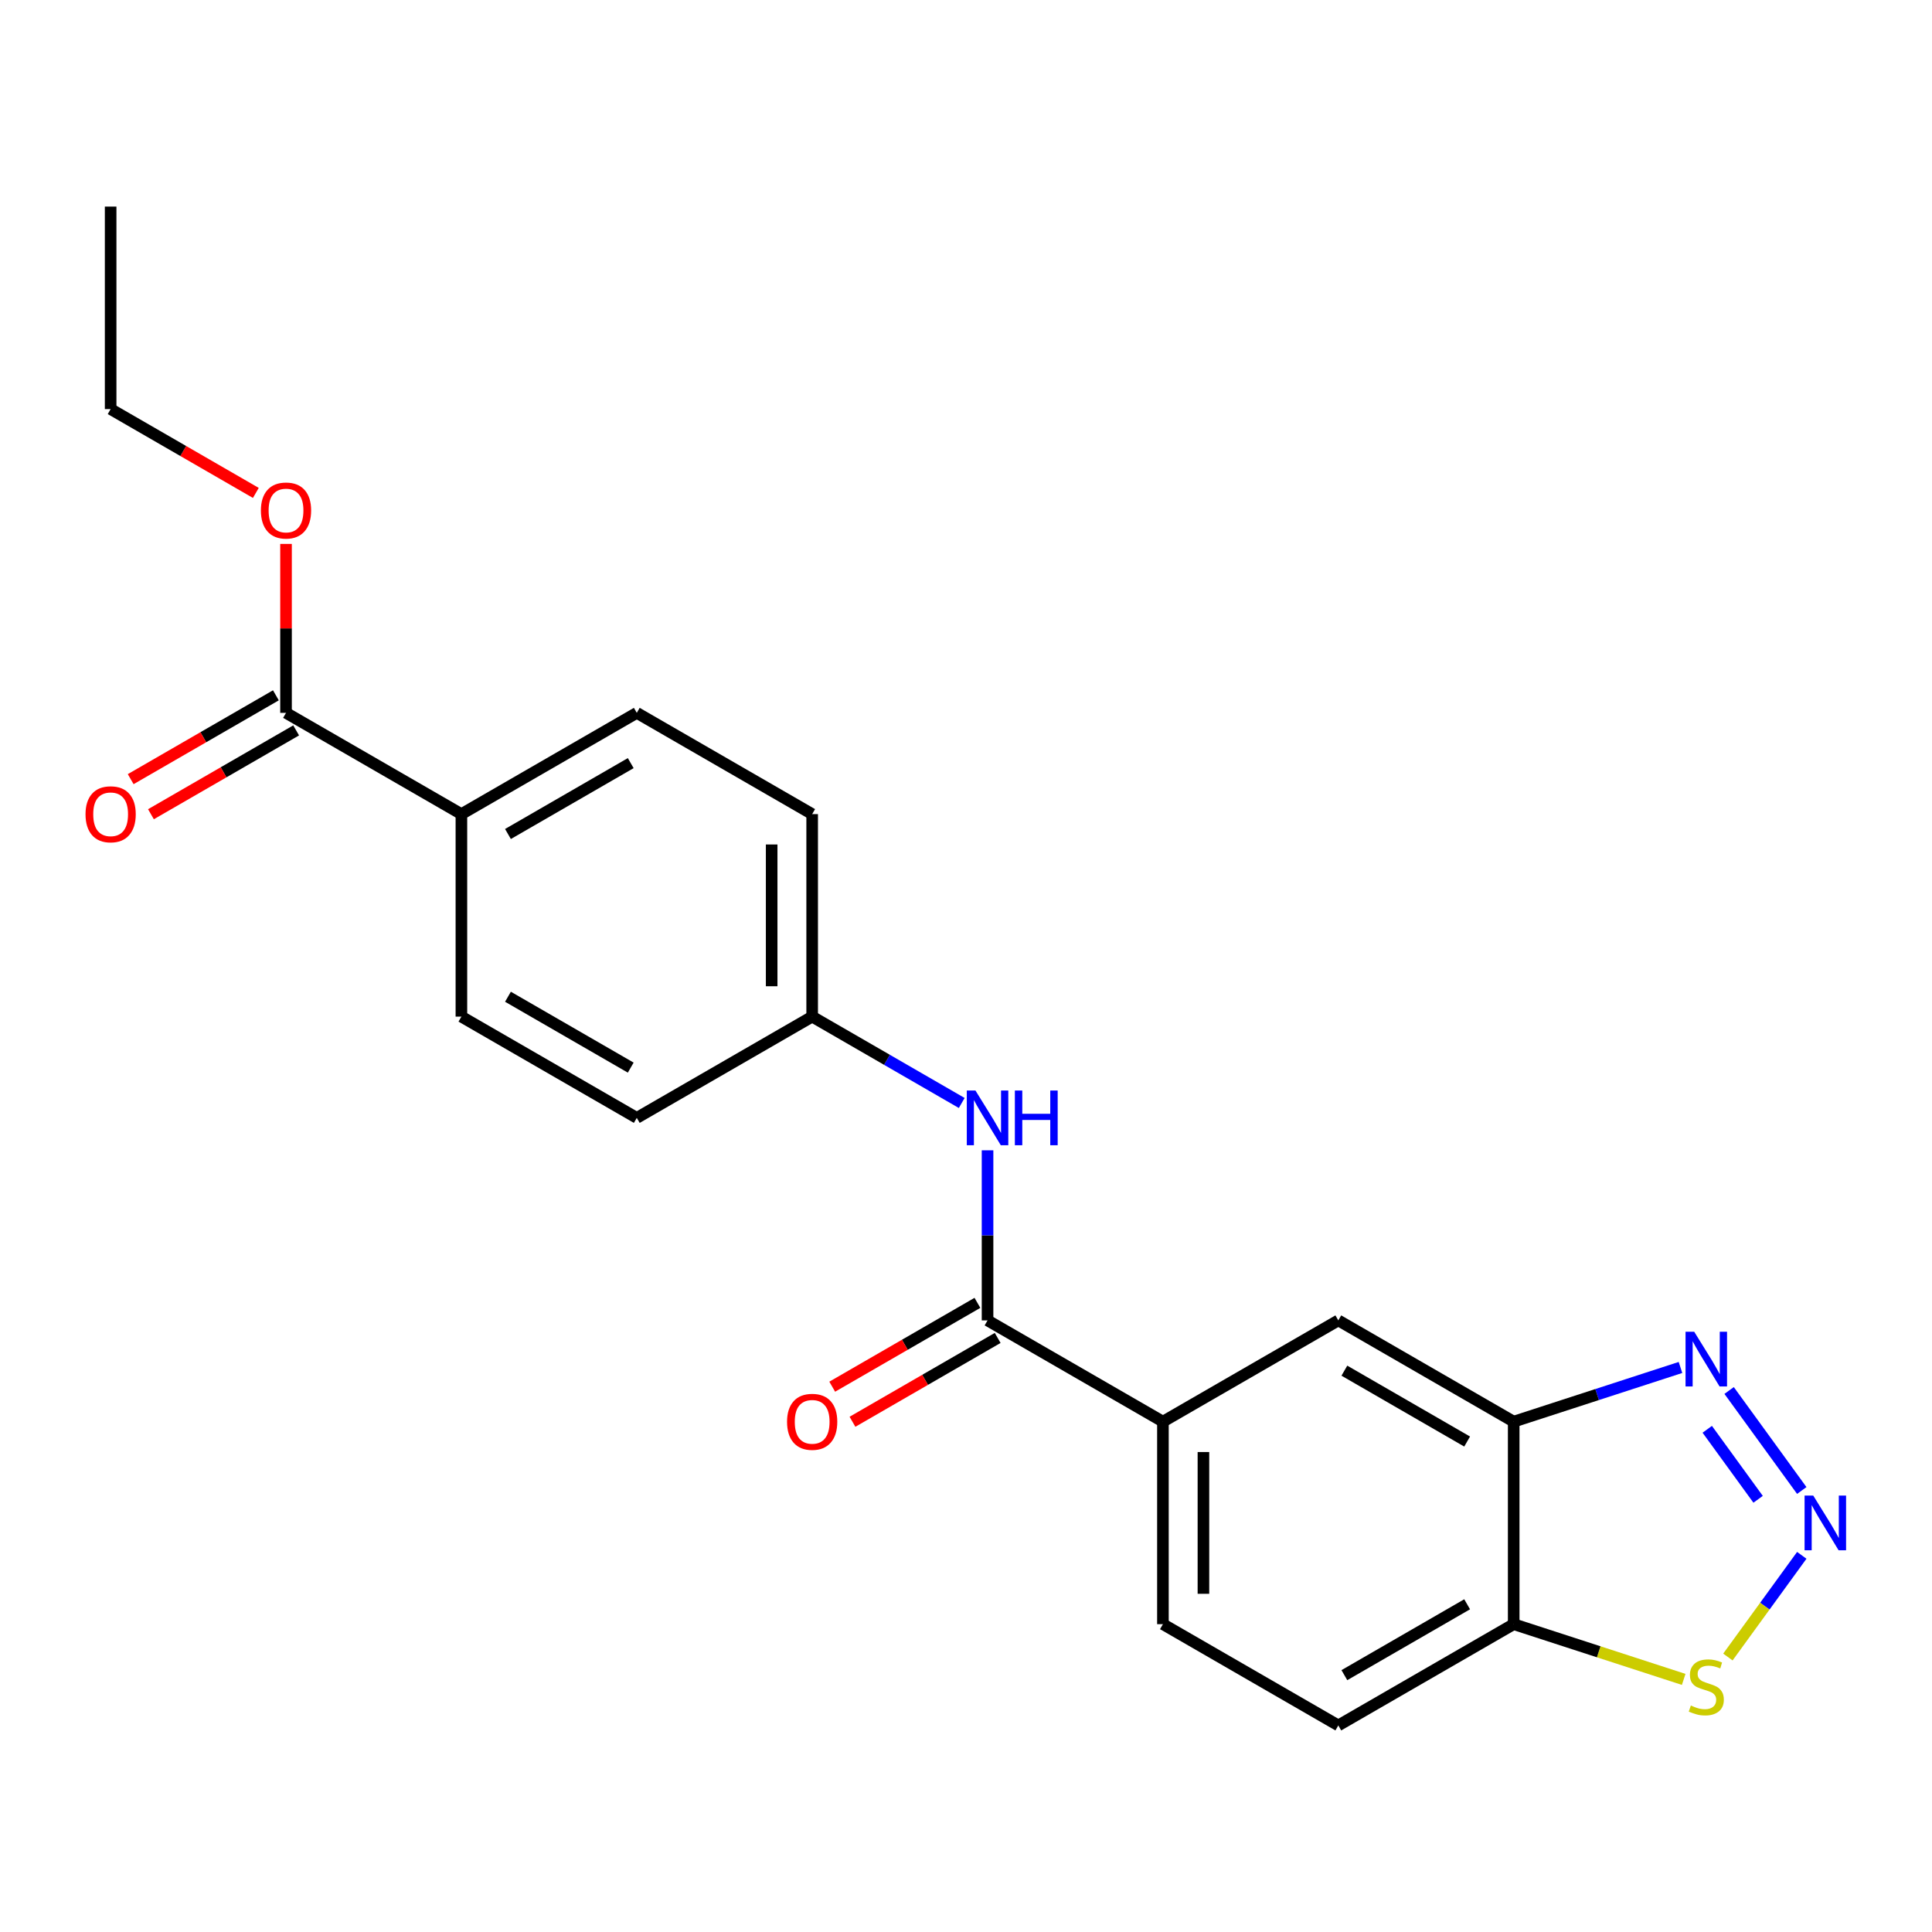 <?xml version='1.0' encoding='iso-8859-1'?>
<svg version='1.1' baseProfile='full'
              xmlns='http://www.w3.org/2000/svg'
                      xmlns:rdkit='http://www.rdkit.org/xml'
                      xmlns:xlink='http://www.w3.org/1999/xlink'
                  xml:space='preserve'
width='1000px' height='1000px' viewBox='0 0 1000 1000'>
<!-- END OF HEADER -->
<rect style='opacity:1.0;fill:#FFFFFF;stroke:none' width='1000' height='1000' x='0' y='0'> </rect>
<path class='bond-0' d='M 932.595,771.476 L 894.99,719.717' style='fill:none;fill-rule:evenodd;stroke:#0000FF;stroke-width:6px;stroke-linecap:butt;stroke-linejoin:miter;stroke-opacity:1' />
<path class='bond-0' d='M 909.994,776.035 L 883.671,739.803' style='fill:none;fill-rule:evenodd;stroke:#0000FF;stroke-width:6px;stroke-linecap:butt;stroke-linejoin:miter;stroke-opacity:1' />
<path class='bond-3' d='M 932.595,805.037 L 913.476,831.352' style='fill:none;fill-rule:evenodd;stroke:#0000FF;stroke-width:6px;stroke-linecap:butt;stroke-linejoin:miter;stroke-opacity:1' />
<path class='bond-3' d='M 913.476,831.352 L 894.357,857.668' style='fill:none;fill-rule:evenodd;stroke:#CCCC00;stroke-width:6px;stroke-linecap:butt;stroke-linejoin:miter;stroke-opacity:1' />
<path class='bond-1' d='M 869.815,707.796 L 826.65,721.821' style='fill:none;fill-rule:evenodd;stroke:#0000FF;stroke-width:6px;stroke-linecap:butt;stroke-linejoin:miter;stroke-opacity:1' />
<path class='bond-1' d='M 826.65,721.821 L 783.485,735.846' style='fill:none;fill-rule:evenodd;stroke:#000000;stroke-width:6px;stroke-linecap:butt;stroke-linejoin:miter;stroke-opacity:1' />
<path class='bond-8' d='M 783.485,735.846 L 692.708,683.436' style='fill:none;fill-rule:evenodd;stroke:#000000;stroke-width:6px;stroke-linecap:butt;stroke-linejoin:miter;stroke-opacity:1' />
<path class='bond-8' d='M 759.386,746.14 L 695.842,709.453' style='fill:none;fill-rule:evenodd;stroke:#000000;stroke-width:6px;stroke-linecap:butt;stroke-linejoin:miter;stroke-opacity:1' />
<path class='bond-22' d='M 783.485,735.846 L 783.485,840.667' style='fill:none;fill-rule:evenodd;stroke:#000000;stroke-width:6px;stroke-linecap:butt;stroke-linejoin:miter;stroke-opacity:1' />
<path class='bond-2' d='M 511.153,683.436 L 601.93,735.846' style='fill:none;fill-rule:evenodd;stroke:#000000;stroke-width:6px;stroke-linecap:butt;stroke-linejoin:miter;stroke-opacity:1' />
<path class='bond-6' d='M 511.153,683.436 L 511.153,639.416' style='fill:none;fill-rule:evenodd;stroke:#000000;stroke-width:6px;stroke-linecap:butt;stroke-linejoin:miter;stroke-opacity:1' />
<path class='bond-6' d='M 511.153,639.416 L 511.153,595.396' style='fill:none;fill-rule:evenodd;stroke:#0000FF;stroke-width:6px;stroke-linecap:butt;stroke-linejoin:miter;stroke-opacity:1' />
<path class='bond-10' d='M 505.912,674.358 L 468.333,696.054' style='fill:none;fill-rule:evenodd;stroke:#000000;stroke-width:6px;stroke-linecap:butt;stroke-linejoin:miter;stroke-opacity:1' />
<path class='bond-10' d='M 468.333,696.054 L 430.755,717.75' style='fill:none;fill-rule:evenodd;stroke:#FF0000;stroke-width:6px;stroke-linecap:butt;stroke-linejoin:miter;stroke-opacity:1' />
<path class='bond-10' d='M 516.394,692.514 L 478.815,714.21' style='fill:none;fill-rule:evenodd;stroke:#000000;stroke-width:6px;stroke-linecap:butt;stroke-linejoin:miter;stroke-opacity:1' />
<path class='bond-10' d='M 478.815,714.21 L 441.237,735.906' style='fill:none;fill-rule:evenodd;stroke:#FF0000;stroke-width:6px;stroke-linecap:butt;stroke-linejoin:miter;stroke-opacity:1' />
<path class='bond-4' d='M 871.475,869.257 L 827.48,854.962' style='fill:none;fill-rule:evenodd;stroke:#CCCC00;stroke-width:6px;stroke-linecap:butt;stroke-linejoin:miter;stroke-opacity:1' />
<path class='bond-4' d='M 827.48,854.962 L 783.485,840.667' style='fill:none;fill-rule:evenodd;stroke:#000000;stroke-width:6px;stroke-linecap:butt;stroke-linejoin:miter;stroke-opacity:1' />
<path class='bond-12' d='M 783.485,840.667 L 692.708,893.077' style='fill:none;fill-rule:evenodd;stroke:#000000;stroke-width:6px;stroke-linecap:butt;stroke-linejoin:miter;stroke-opacity:1' />
<path class='bond-12' d='M 759.386,830.373 L 695.842,867.06' style='fill:none;fill-rule:evenodd;stroke:#000000;stroke-width:6px;stroke-linecap:butt;stroke-linejoin:miter;stroke-opacity:1' />
<path class='bond-5' d='M 601.93,735.846 L 692.708,683.436' style='fill:none;fill-rule:evenodd;stroke:#000000;stroke-width:6px;stroke-linecap:butt;stroke-linejoin:miter;stroke-opacity:1' />
<path class='bond-23' d='M 601.93,735.846 L 601.93,840.667' style='fill:none;fill-rule:evenodd;stroke:#000000;stroke-width:6px;stroke-linecap:butt;stroke-linejoin:miter;stroke-opacity:1' />
<path class='bond-23' d='M 622.894,751.57 L 622.894,824.944' style='fill:none;fill-rule:evenodd;stroke:#000000;stroke-width:6px;stroke-linecap:butt;stroke-linejoin:miter;stroke-opacity:1' />
<path class='bond-14' d='M 497.792,570.902 L 459.084,548.553' style='fill:none;fill-rule:evenodd;stroke:#0000FF;stroke-width:6px;stroke-linecap:butt;stroke-linejoin:miter;stroke-opacity:1' />
<path class='bond-14' d='M 459.084,548.553 L 420.376,526.205' style='fill:none;fill-rule:evenodd;stroke:#000000;stroke-width:6px;stroke-linecap:butt;stroke-linejoin:miter;stroke-opacity:1' />
<path class='bond-7' d='M 148.044,368.974 L 238.821,421.385' style='fill:none;fill-rule:evenodd;stroke:#000000;stroke-width:6px;stroke-linecap:butt;stroke-linejoin:miter;stroke-opacity:1' />
<path class='bond-11' d='M 142.803,359.896 L 105.224,381.592' style='fill:none;fill-rule:evenodd;stroke:#000000;stroke-width:6px;stroke-linecap:butt;stroke-linejoin:miter;stroke-opacity:1' />
<path class='bond-11' d='M 105.224,381.592 L 67.646,403.288' style='fill:none;fill-rule:evenodd;stroke:#FF0000;stroke-width:6px;stroke-linecap:butt;stroke-linejoin:miter;stroke-opacity:1' />
<path class='bond-11' d='M 153.285,378.052 L 115.706,399.748' style='fill:none;fill-rule:evenodd;stroke:#000000;stroke-width:6px;stroke-linecap:butt;stroke-linejoin:miter;stroke-opacity:1' />
<path class='bond-11' d='M 115.706,399.748 L 78.128,421.444' style='fill:none;fill-rule:evenodd;stroke:#FF0000;stroke-width:6px;stroke-linecap:butt;stroke-linejoin:miter;stroke-opacity:1' />
<path class='bond-17' d='M 148.044,368.974 L 148.044,325.254' style='fill:none;fill-rule:evenodd;stroke:#000000;stroke-width:6px;stroke-linecap:butt;stroke-linejoin:miter;stroke-opacity:1' />
<path class='bond-17' d='M 148.044,325.254 L 148.044,281.534' style='fill:none;fill-rule:evenodd;stroke:#FF0000;stroke-width:6px;stroke-linecap:butt;stroke-linejoin:miter;stroke-opacity:1' />
<path class='bond-9' d='M 238.821,421.385 L 329.598,368.974' style='fill:none;fill-rule:evenodd;stroke:#000000;stroke-width:6px;stroke-linecap:butt;stroke-linejoin:miter;stroke-opacity:1' />
<path class='bond-9' d='M 262.92,431.678 L 326.464,394.991' style='fill:none;fill-rule:evenodd;stroke:#000000;stroke-width:6px;stroke-linecap:butt;stroke-linejoin:miter;stroke-opacity:1' />
<path class='bond-24' d='M 238.821,421.385 L 238.821,526.205' style='fill:none;fill-rule:evenodd;stroke:#000000;stroke-width:6px;stroke-linecap:butt;stroke-linejoin:miter;stroke-opacity:1' />
<path class='bond-13' d='M 692.708,893.077 L 601.93,840.667' style='fill:none;fill-rule:evenodd;stroke:#000000;stroke-width:6px;stroke-linecap:butt;stroke-linejoin:miter;stroke-opacity:1' />
<path class='bond-18' d='M 420.376,526.205 L 329.598,578.615' style='fill:none;fill-rule:evenodd;stroke:#000000;stroke-width:6px;stroke-linecap:butt;stroke-linejoin:miter;stroke-opacity:1' />
<path class='bond-19' d='M 420.376,526.205 L 420.376,421.385' style='fill:none;fill-rule:evenodd;stroke:#000000;stroke-width:6px;stroke-linecap:butt;stroke-linejoin:miter;stroke-opacity:1' />
<path class='bond-19' d='M 399.411,510.482 L 399.411,437.108' style='fill:none;fill-rule:evenodd;stroke:#000000;stroke-width:6px;stroke-linecap:butt;stroke-linejoin:miter;stroke-opacity:1' />
<path class='bond-15' d='M 329.598,368.974 L 420.376,421.385' style='fill:none;fill-rule:evenodd;stroke:#000000;stroke-width:6px;stroke-linecap:butt;stroke-linejoin:miter;stroke-opacity:1' />
<path class='bond-16' d='M 238.821,526.205 L 329.598,578.615' style='fill:none;fill-rule:evenodd;stroke:#000000;stroke-width:6px;stroke-linecap:butt;stroke-linejoin:miter;stroke-opacity:1' />
<path class='bond-16' d='M 262.92,515.911 L 326.464,552.598' style='fill:none;fill-rule:evenodd;stroke:#000000;stroke-width:6px;stroke-linecap:butt;stroke-linejoin:miter;stroke-opacity:1' />
<path class='bond-20' d='M 132.423,255.135 L 94.845,233.439' style='fill:none;fill-rule:evenodd;stroke:#FF0000;stroke-width:6px;stroke-linecap:butt;stroke-linejoin:miter;stroke-opacity:1' />
<path class='bond-20' d='M 94.845,233.439 L 57.266,211.743' style='fill:none;fill-rule:evenodd;stroke:#000000;stroke-width:6px;stroke-linecap:butt;stroke-linejoin:miter;stroke-opacity:1' />
<path class='bond-21' d='M 57.266,211.743 L 57.266,106.923' style='fill:none;fill-rule:evenodd;stroke:#000000;stroke-width:6px;stroke-linecap:butt;stroke-linejoin:miter;stroke-opacity:1' />
<path  class='atom-0' d='M 938.527 774.097
L 947.807 789.097
Q 948.727 790.577, 950.207 793.257
Q 951.687 795.937, 951.767 796.097
L 951.767 774.097
L 955.527 774.097
L 955.527 802.417
L 951.647 802.417
L 941.687 786.017
Q 940.527 784.097, 939.287 781.897
Q 938.087 779.697, 937.727 779.017
L 937.727 802.417
L 934.047 802.417
L 934.047 774.097
L 938.527 774.097
' fill='#0000FF'/>
<path  class='atom-1' d='M 876.915 689.295
L 886.195 704.295
Q 887.115 705.775, 888.595 708.455
Q 890.075 711.135, 890.155 711.295
L 890.155 689.295
L 893.915 689.295
L 893.915 717.615
L 890.035 717.615
L 880.075 701.215
Q 878.915 699.295, 877.675 697.095
Q 876.475 694.895, 876.115 694.215
L 876.115 717.615
L 872.435 717.615
L 872.435 689.295
L 876.915 689.295
' fill='#0000FF'/>
<path  class='atom-4' d='M 875.175 882.778
Q 875.495 882.898, 876.815 883.458
Q 878.135 884.018, 879.575 884.378
Q 881.055 884.698, 882.495 884.698
Q 885.175 884.698, 886.735 883.418
Q 888.295 882.098, 888.295 879.818
Q 888.295 878.258, 887.495 877.298
Q 886.735 876.338, 885.535 875.818
Q 884.335 875.298, 882.335 874.698
Q 879.815 873.938, 878.295 873.218
Q 876.815 872.498, 875.735 870.978
Q 874.695 869.458, 874.695 866.898
Q 874.695 863.338, 877.095 861.138
Q 879.535 858.938, 884.335 858.938
Q 887.615 858.938, 891.335 860.498
L 890.415 863.578
Q 887.015 862.178, 884.455 862.178
Q 881.695 862.178, 880.175 863.338
Q 878.655 864.458, 878.695 866.418
Q 878.695 867.938, 879.455 868.858
Q 880.255 869.778, 881.375 870.298
Q 882.535 870.818, 884.455 871.418
Q 887.015 872.218, 888.535 873.018
Q 890.055 873.818, 891.135 875.458
Q 892.255 877.058, 892.255 879.818
Q 892.255 883.738, 889.615 885.858
Q 887.015 887.938, 882.655 887.938
Q 880.135 887.938, 878.215 887.378
Q 876.335 886.858, 874.095 885.938
L 875.175 882.778
' fill='#CCCC00'/>
<path  class='atom-7' d='M 504.893 564.455
L 514.173 579.455
Q 515.093 580.935, 516.573 583.615
Q 518.053 586.295, 518.133 586.455
L 518.133 564.455
L 521.893 564.455
L 521.893 592.775
L 518.013 592.775
L 508.053 576.375
Q 506.893 574.455, 505.653 572.255
Q 504.453 570.055, 504.093 569.375
L 504.093 592.775
L 500.413 592.775
L 500.413 564.455
L 504.893 564.455
' fill='#0000FF'/>
<path  class='atom-7' d='M 525.293 564.455
L 529.133 564.455
L 529.133 576.495
L 543.613 576.495
L 543.613 564.455
L 547.453 564.455
L 547.453 592.775
L 543.613 592.775
L 543.613 579.695
L 529.133 579.695
L 529.133 592.775
L 525.293 592.775
L 525.293 564.455
' fill='#0000FF'/>
<path  class='atom-11' d='M 407.376 735.926
Q 407.376 729.126, 410.736 725.326
Q 414.096 721.526, 420.376 721.526
Q 426.656 721.526, 430.016 725.326
Q 433.376 729.126, 433.376 735.926
Q 433.376 742.806, 429.976 746.726
Q 426.576 750.606, 420.376 750.606
Q 414.136 750.606, 410.736 746.726
Q 407.376 742.846, 407.376 735.926
M 420.376 747.406
Q 424.696 747.406, 427.016 744.526
Q 429.376 741.606, 429.376 735.926
Q 429.376 730.366, 427.016 727.566
Q 424.696 724.726, 420.376 724.726
Q 416.056 724.726, 413.696 727.526
Q 411.376 730.326, 411.376 735.926
Q 411.376 741.646, 413.696 744.526
Q 416.056 747.406, 420.376 747.406
' fill='#FF0000'/>
<path  class='atom-12' d='M 44.266 421.465
Q 44.266 414.665, 47.626 410.865
Q 50.986 407.065, 57.266 407.065
Q 63.546 407.065, 66.906 410.865
Q 70.266 414.665, 70.266 421.465
Q 70.266 428.345, 66.866 432.265
Q 63.466 436.145, 57.266 436.145
Q 51.026 436.145, 47.626 432.265
Q 44.266 428.385, 44.266 421.465
M 57.266 432.945
Q 61.586 432.945, 63.906 430.065
Q 66.266 427.145, 66.266 421.465
Q 66.266 415.905, 63.906 413.105
Q 61.586 410.265, 57.266 410.265
Q 52.946 410.265, 50.586 413.065
Q 48.266 415.865, 48.266 421.465
Q 48.266 427.185, 50.586 430.065
Q 52.946 432.945, 57.266 432.945
' fill='#FF0000'/>
<path  class='atom-18' d='M 135.044 264.234
Q 135.044 257.434, 138.404 253.634
Q 141.764 249.834, 148.044 249.834
Q 154.324 249.834, 157.684 253.634
Q 161.044 257.434, 161.044 264.234
Q 161.044 271.114, 157.644 275.034
Q 154.244 278.914, 148.044 278.914
Q 141.804 278.914, 138.404 275.034
Q 135.044 271.154, 135.044 264.234
M 148.044 275.714
Q 152.364 275.714, 154.684 272.834
Q 157.044 269.914, 157.044 264.234
Q 157.044 258.674, 154.684 255.874
Q 152.364 253.034, 148.044 253.034
Q 143.724 253.034, 141.364 255.834
Q 139.044 258.634, 139.044 264.234
Q 139.044 269.954, 141.364 272.834
Q 143.724 275.714, 148.044 275.714
' fill='#FF0000'/>
</svg>
